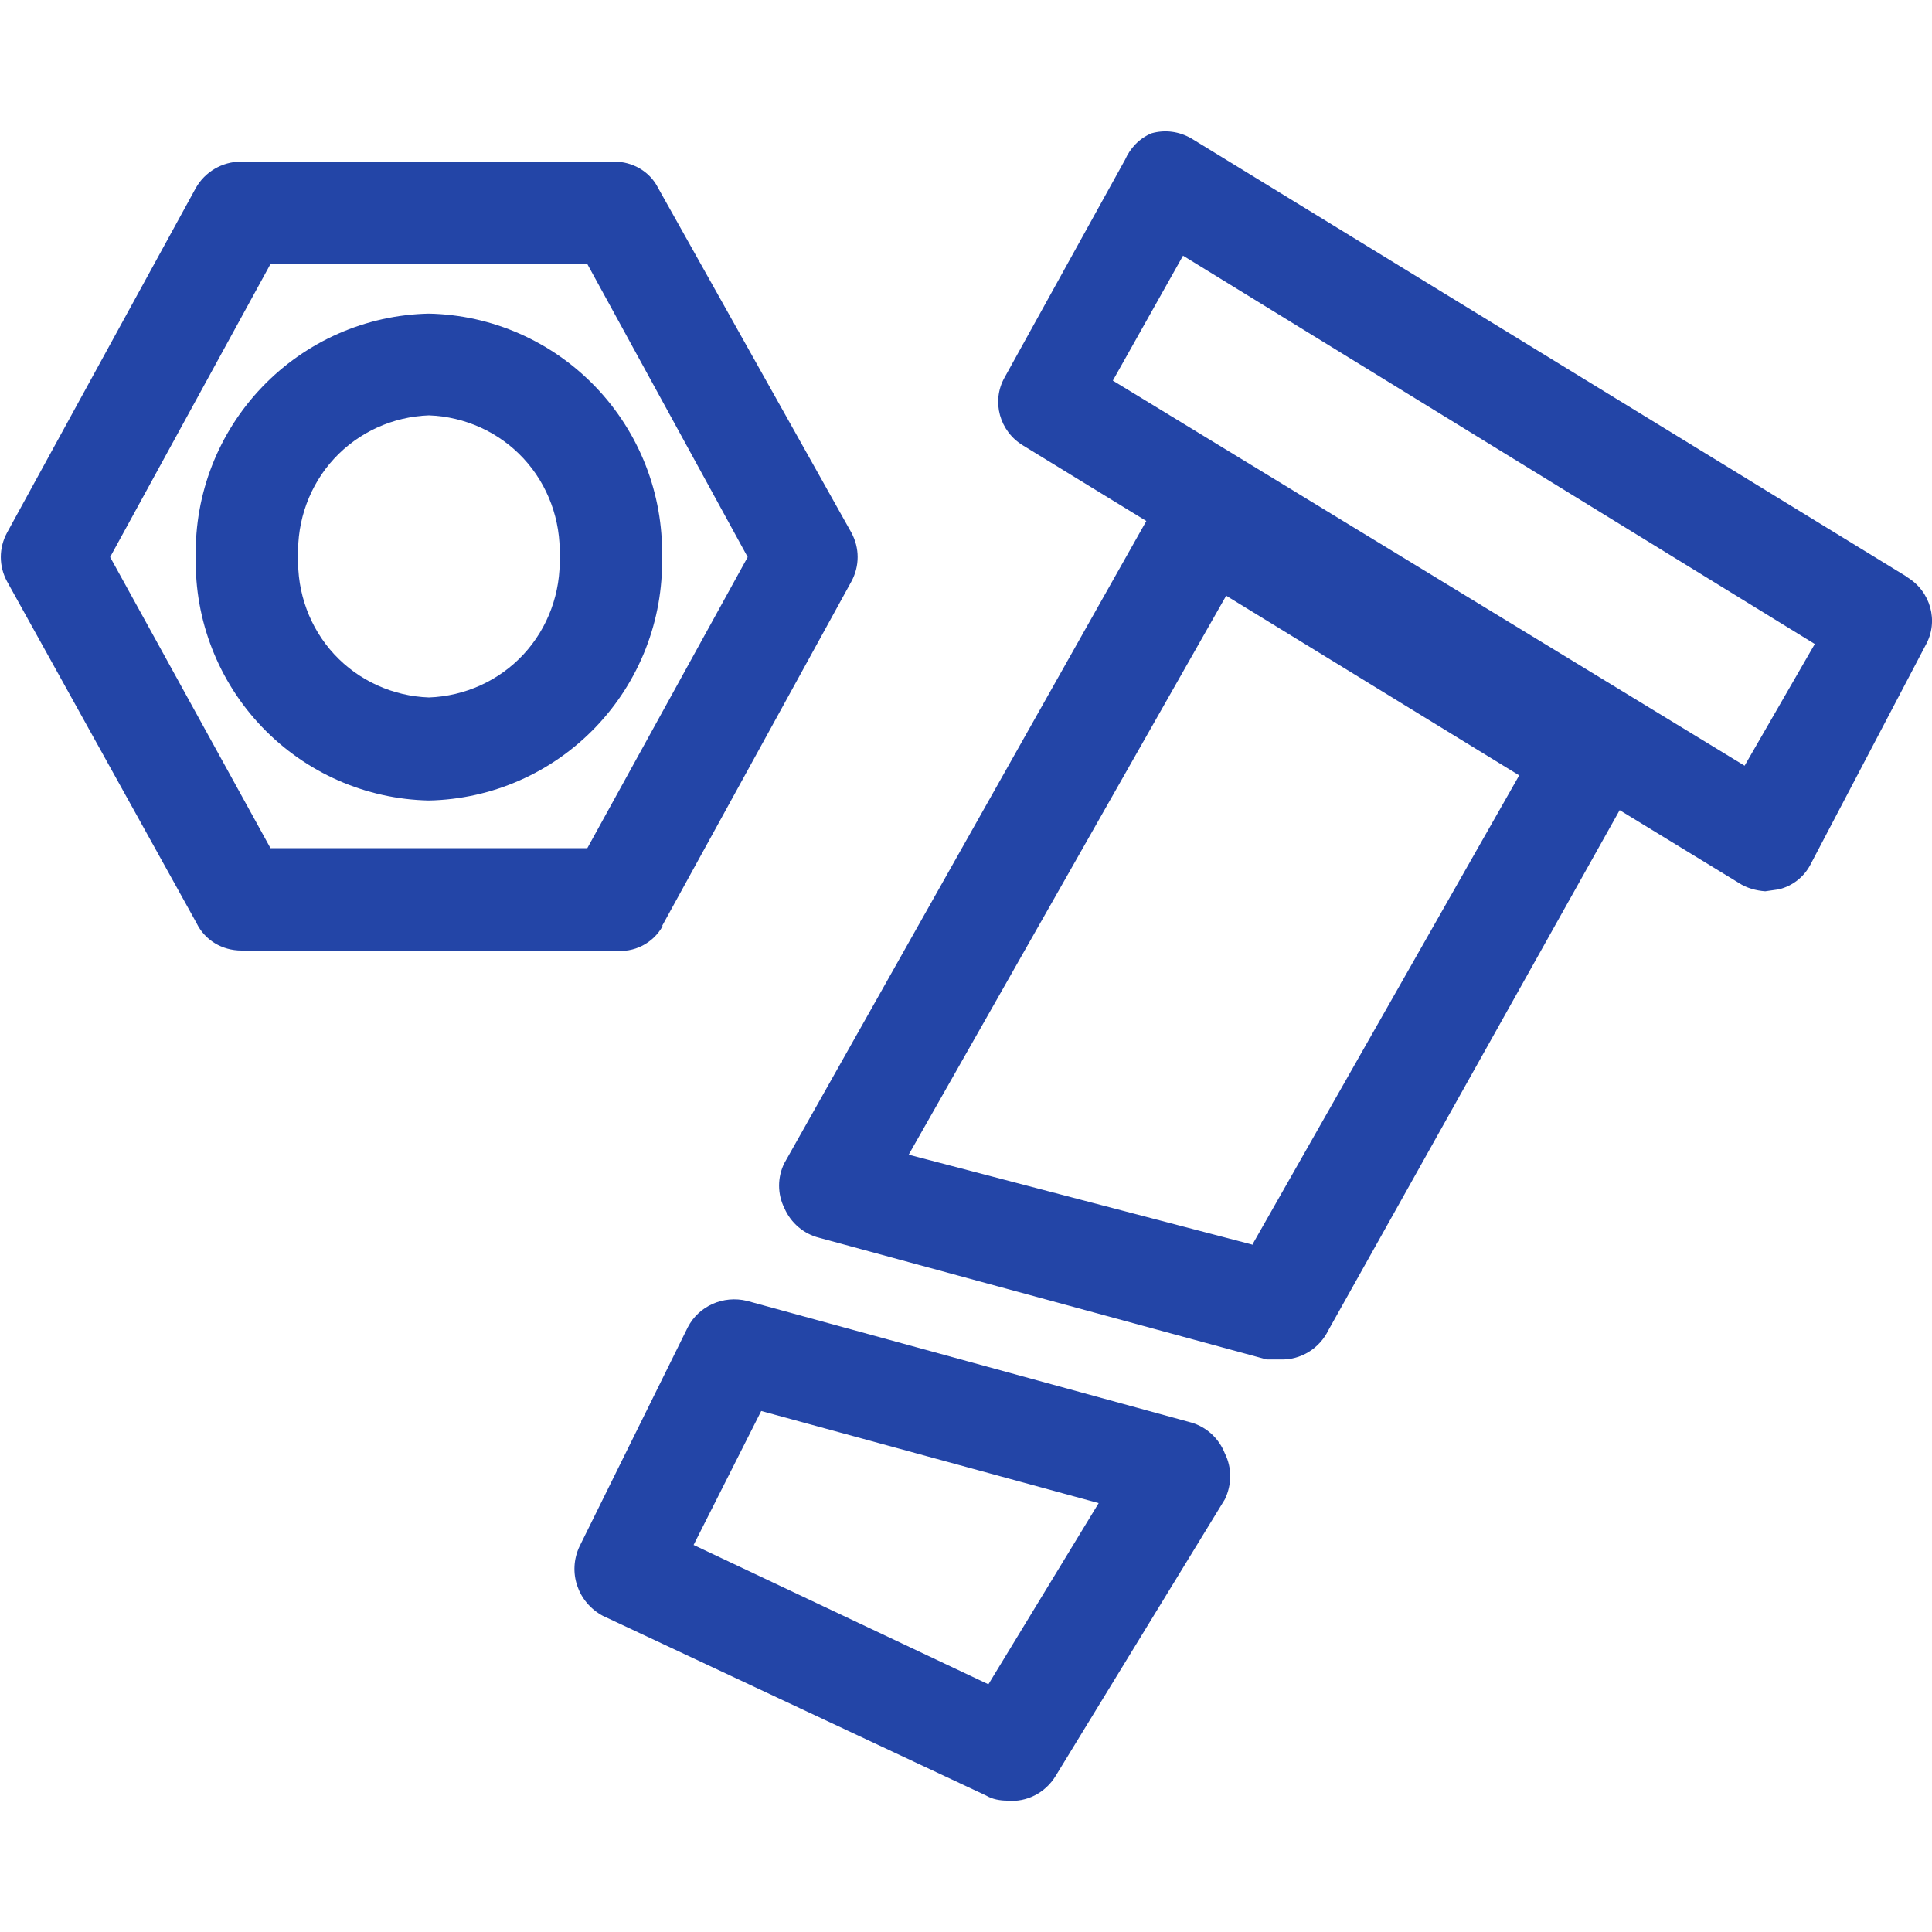 <?xml version="1.0" encoding="UTF-8"?><svg id="a" xmlns="http://www.w3.org/2000/svg" viewBox="0 0 30 30"><defs><style>.b{fill:#2345a7;}</style></defs><path class="b" d="M9.25,6.01c-.68-.71-1.61-1.12-2.59-1.14-.98,.02-1.91,.43-2.59,1.14-.68,.71-1.05,1.66-1.03,2.64-.02,.98,.35,1.93,1.03,2.64,.68,.71,1.61,1.12,2.59,1.14,.98-.02,1.91-.43,2.59-1.14,.68-.71,1.05-1.66,1.03-2.64,.02-.98-.35-1.93-1.03-2.64Zm-1.12,4.15c-.38,.41-.91,.65-1.47,.67-.56-.02-1.09-.26-1.47-.67-.38-.41-.58-.96-.56-1.52-.02-.56,.18-1.11,.56-1.52,.38-.41,.91-.65,1.47-.67,.56,.02,1.09,.26,1.47,.67,.38,.41,.58,.96,.56,1.52,.02,.56-.18,1.11-.56,1.52Z"/><path class="b" d="M10.28,14.38l2.94-5.35c.13-.24,.13-.52,0-.76l-3-5.35c-.13-.26-.4-.41-.68-.41H3.74c-.29,0-.56,.16-.7,.41L.11,8.27c-.13,.24-.13,.52,0,.76l2.94,5.3c.13,.27,.4,.43,.7,.43h5.79c.3,.04,.6-.11,.75-.38Zm-6.08-1.21L1.71,8.65l2.49-4.55h4.92l2.49,4.55-2.49,4.52H4.2Z"/><path class="b" d="M29.6,8.95L18.5,2.15c-.19-.11-.41-.14-.62-.08-.19,.08-.33,.23-.41,.41l-1.87,3.38c-.21,.37-.08,.84,.29,1.06l1.91,1.17-5.62,9.97c-.11,.22-.11,.48,0,.7,.1,.23,.3,.4,.54,.46l6.95,1.89h.21c.32,.01,.61-.17,.75-.46l4.52-8.07,1.85,1.13c.12,.08,.27,.12,.41,.13l.21-.03c.21-.05,.39-.19,.49-.38l1.79-3.41c.21-.37,.08-.84-.29-1.06Zm-10.14,10.38l-5.35-1.4,4.93-8.68,4.55,2.79-4.14,7.28Zm7.63-7.44l-9.81-5.98,1.09-1.94,9.81,6.03-1.09,1.89Z"/><path class="b" d="M18.5,22.09l-6.9-1.89c-.37-.09-.75,.08-.92,.41l-1.68,3.4c-.19,.4-.03,.87,.36,1.08l5.95,2.79c.1,.06,.22,.08,.33,.08,.3,.03,.59-.12,.75-.38l2.63-4.3c.11-.23,.11-.49,0-.71-.09-.23-.28-.41-.52-.48Zm-3.16,4.06l-4.57-2.16,1.05-2.08,5.24,1.43-1.71,2.81Z"/></svg>